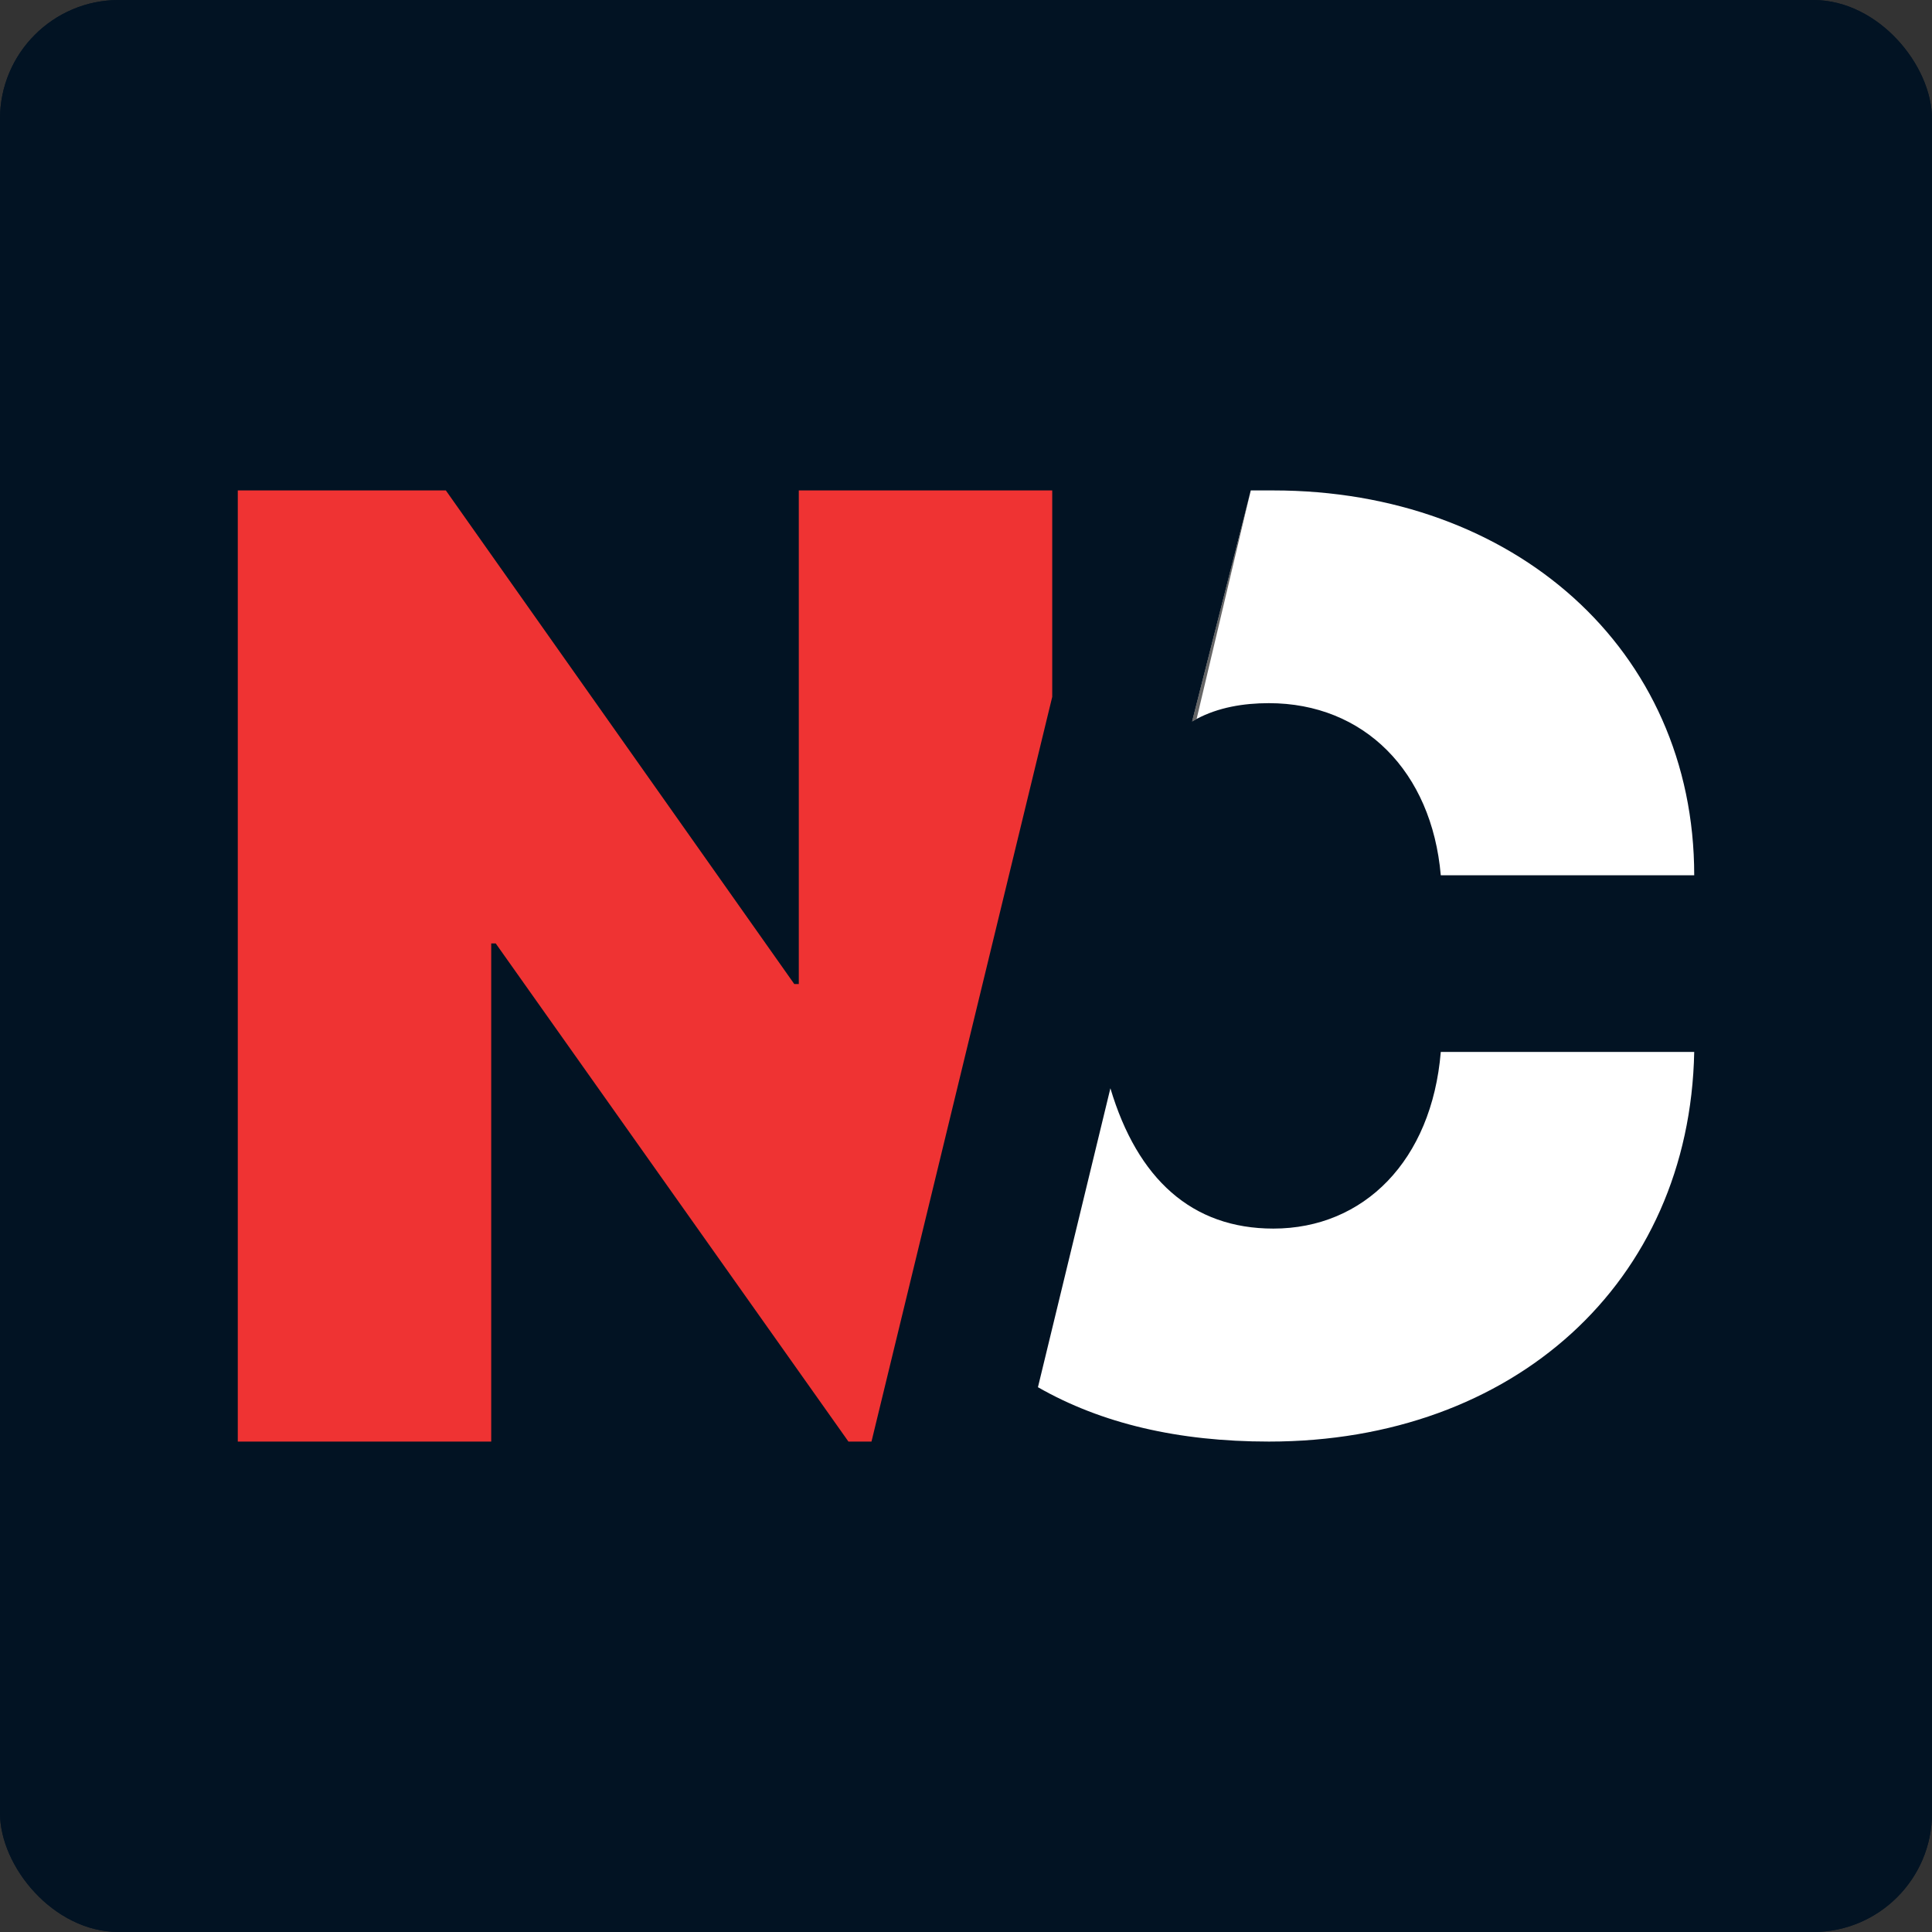 <svg width="130" height="130" viewBox="0 0 130 130" fill="none" xmlns="http://www.w3.org/2000/svg">
<rect x="0" y="0" width="130" height="130" fill="#333333" stroke="none"/>
<g clip-path="url(#clip0_1308_10596)">
<rect width="130" height="130" rx="8" fill="#021323"/>
<rect width="130" height="130" fill="#021323"/>
<g clip-path="url(#clip1_1308_10596)">
<path fill-rule="evenodd" clip-rule="evenodd" d="M85.376 97C79.287 97 74.109 95.786 69.841 93.342L74.716 73.228C76.537 79.331 80.198 82.669 85.68 82.669C91.769 82.669 96.34 78.1 96.947 70.783H114C113.696 86.328 101.822 97 85.393 97H85.376Z" fill="white"/>
<path fill-rule="evenodd" clip-rule="evenodd" d="M114 58.897H96.947C96.34 51.9 91.769 47.314 85.376 47.314C83.672 47.314 81.969 47.601 80.518 48.376C80.417 48.427 80.316 48.494 80.215 48.545L84.162 33H85.68C101.822 33 114 43.655 114 58.897Z" fill="white"/>
<path fill-rule="evenodd" clip-rule="evenodd" d="M70.802 33V46.892L58.641 97H57.089L33.357 63.483H33.053V97H16V33H30L53.446 66.214H53.749V33H70.802Z" fill="#EF3333"/>
<path opacity="0.6" fill-rule="evenodd" clip-rule="evenodd" d="M84.161 33L80.518 48.376C80.417 48.427 80.316 48.494 80.214 48.545L84.161 33Z" fill="black"/>
</g>
</g>
<defs>
<clipPath id="clip0_1308_10596">
<rect width="130" height="130" rx="8" fill="white"/>
</clipPath>
<clipPath id="clip1_1308_10596">
<rect width="98" height="64" fill="white" transform="translate(16 33)"/>
</clipPath>
</defs>
</svg>
